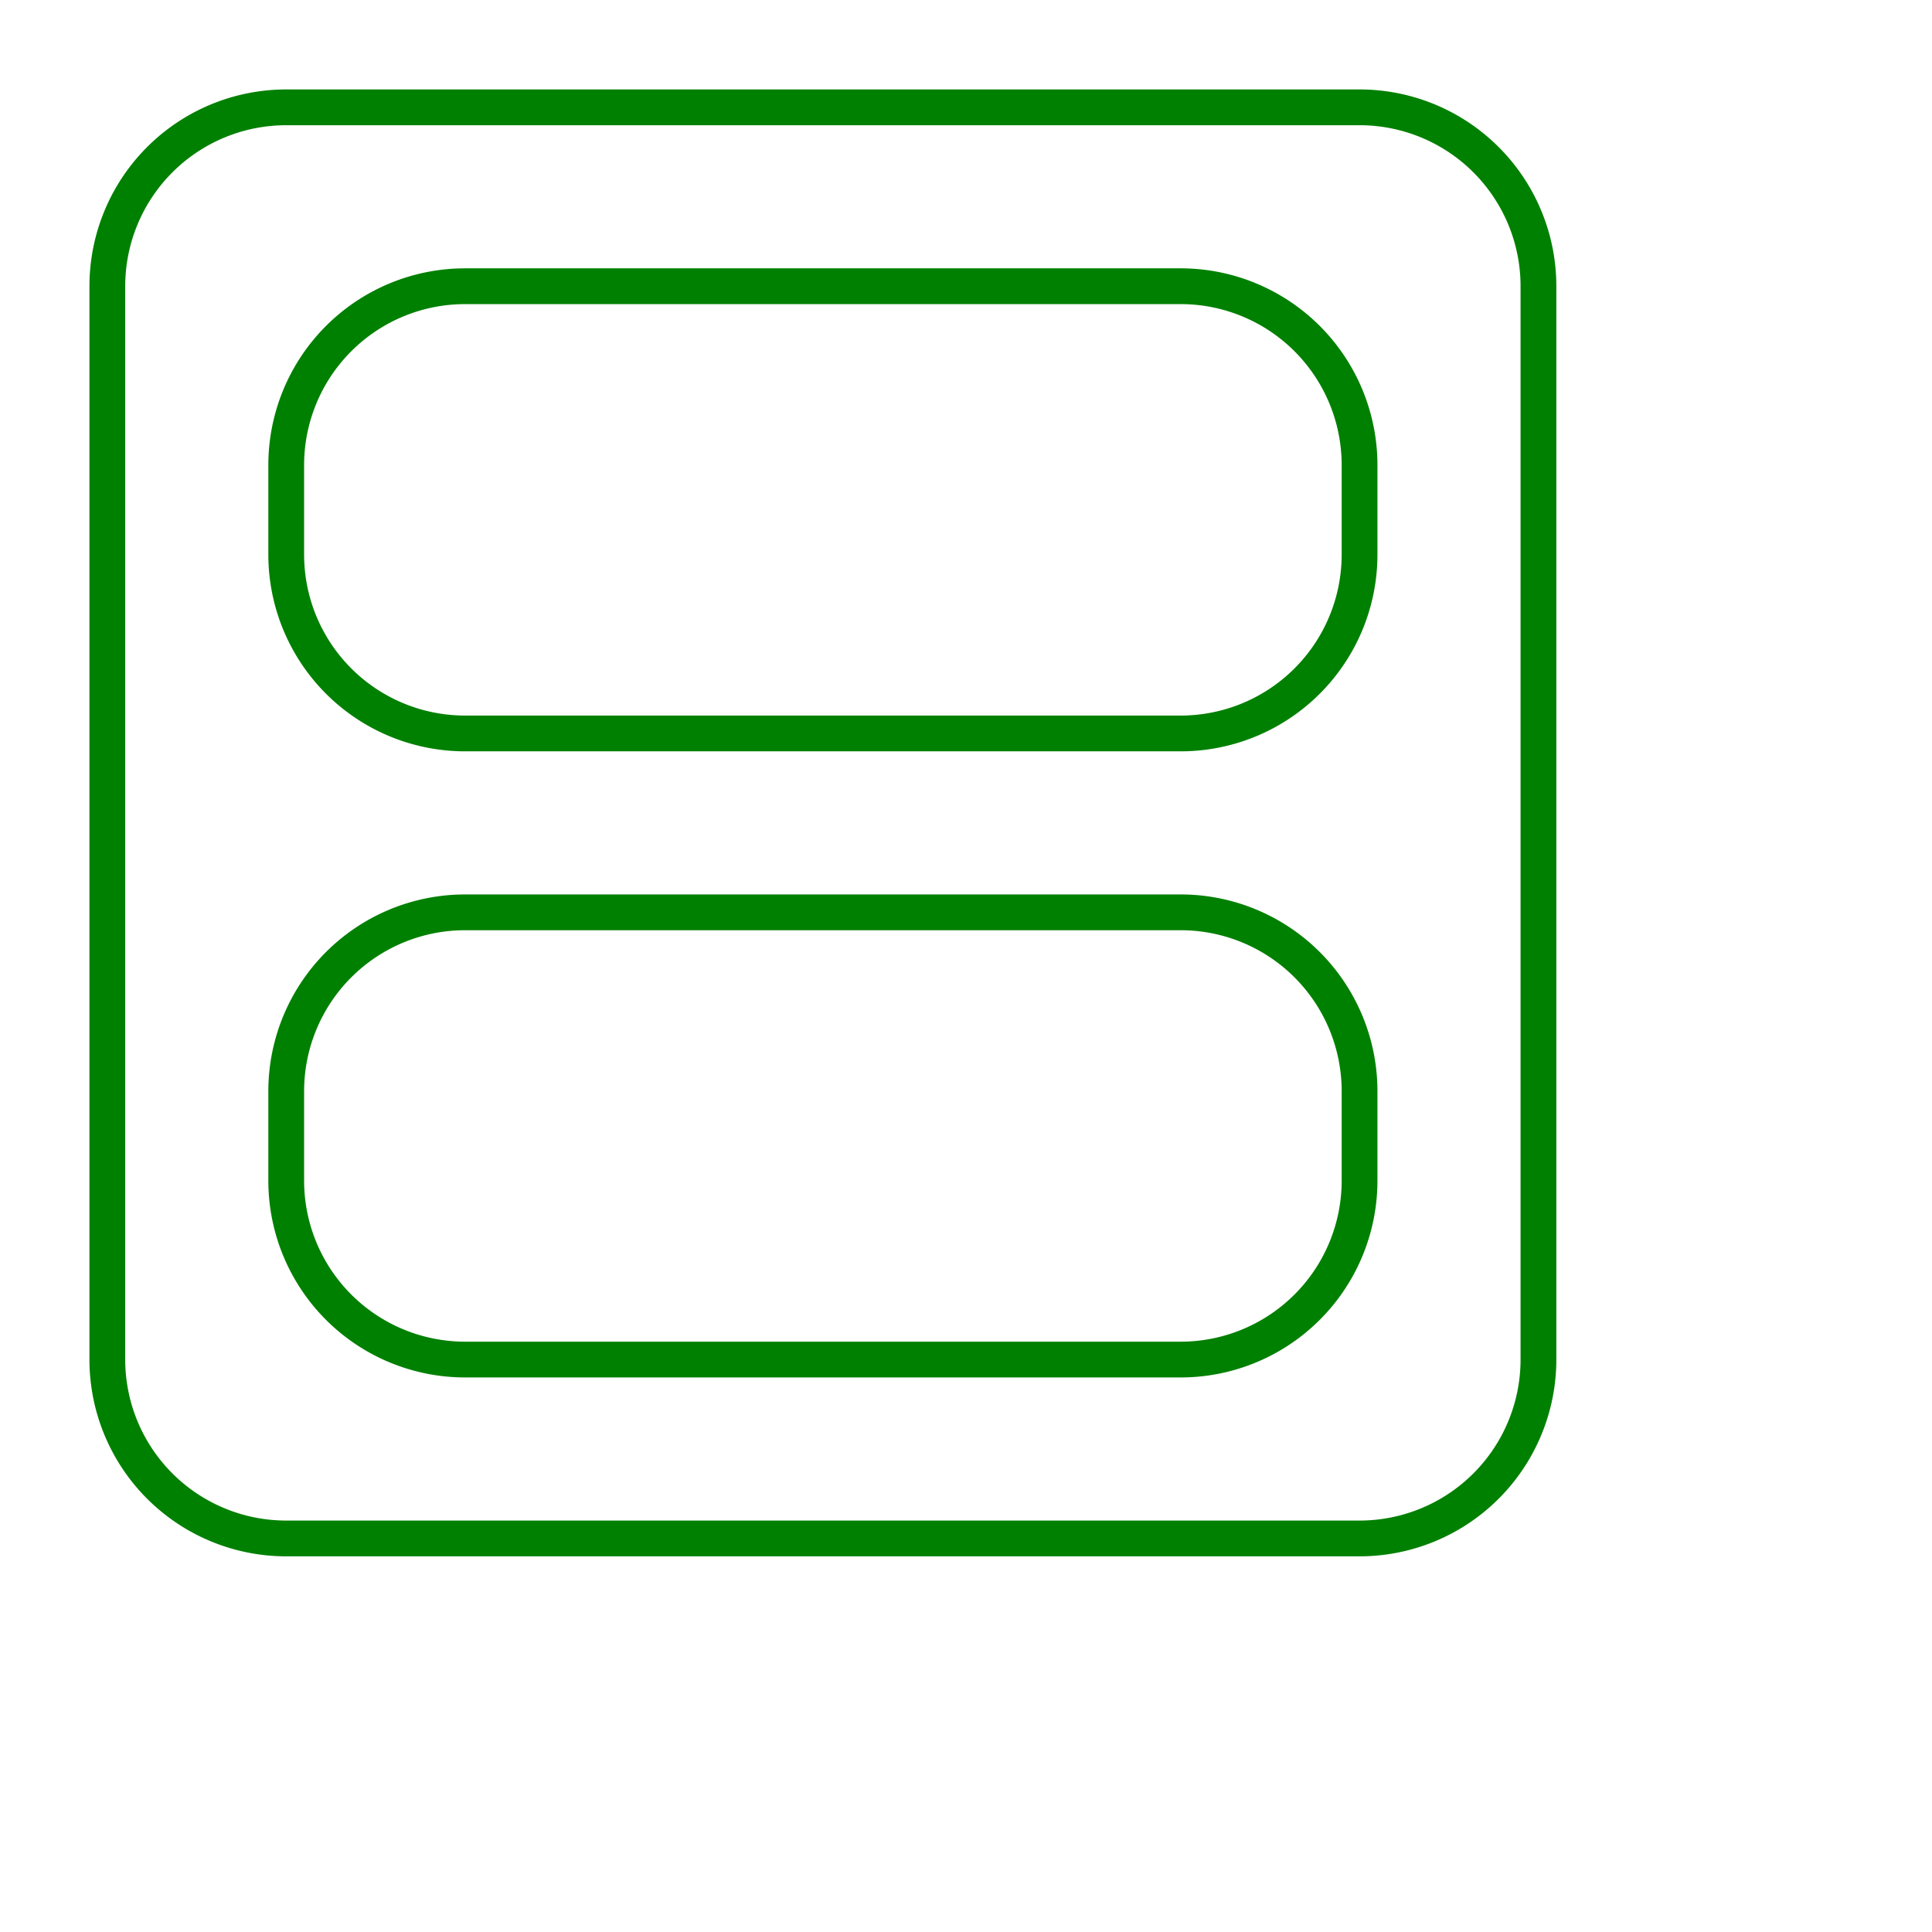 <svg width="54" height="54" viewBox="-23 -23 54 54" xmlns="http://www.w3.org/2000/svg"><path d="M -15 20 L 15 20 A 5 5 0 0 0 20 15 L 20 -15 A 5 5 0 0 0 15 -20 L -15 -20 A 5 5 0 0 0 -20 -15 L -20 15 A 5 5 0 0 0 -15 20 Z" stroke="green" stroke-width="1" fill="none" /><path d="M -10 15 L 10 15 A 5 5 0 0 0 15 10 L 15 7.5 A 5 5 0 0 0 10 2.5 L -10 2.5 A 5 5 0 0 0 -15 7.5 L -15 10 A 5 5 0 0 0 -10 15 Z" stroke="green" stroke-width="1" fill="none" /><path d="M -10 -2.5 L 10 -2.5 A 5 5 0 0 0 15 -7.5 L 15 -10 A 5 5 0 0 0 10 -15 L -10 -15 A 5 5 0 0 0 -15 -10 L -15 -7.5 A 5 5 0 0 0 -10 -2.5 Z" stroke="green" stroke-width="1" fill="none" /></svg>